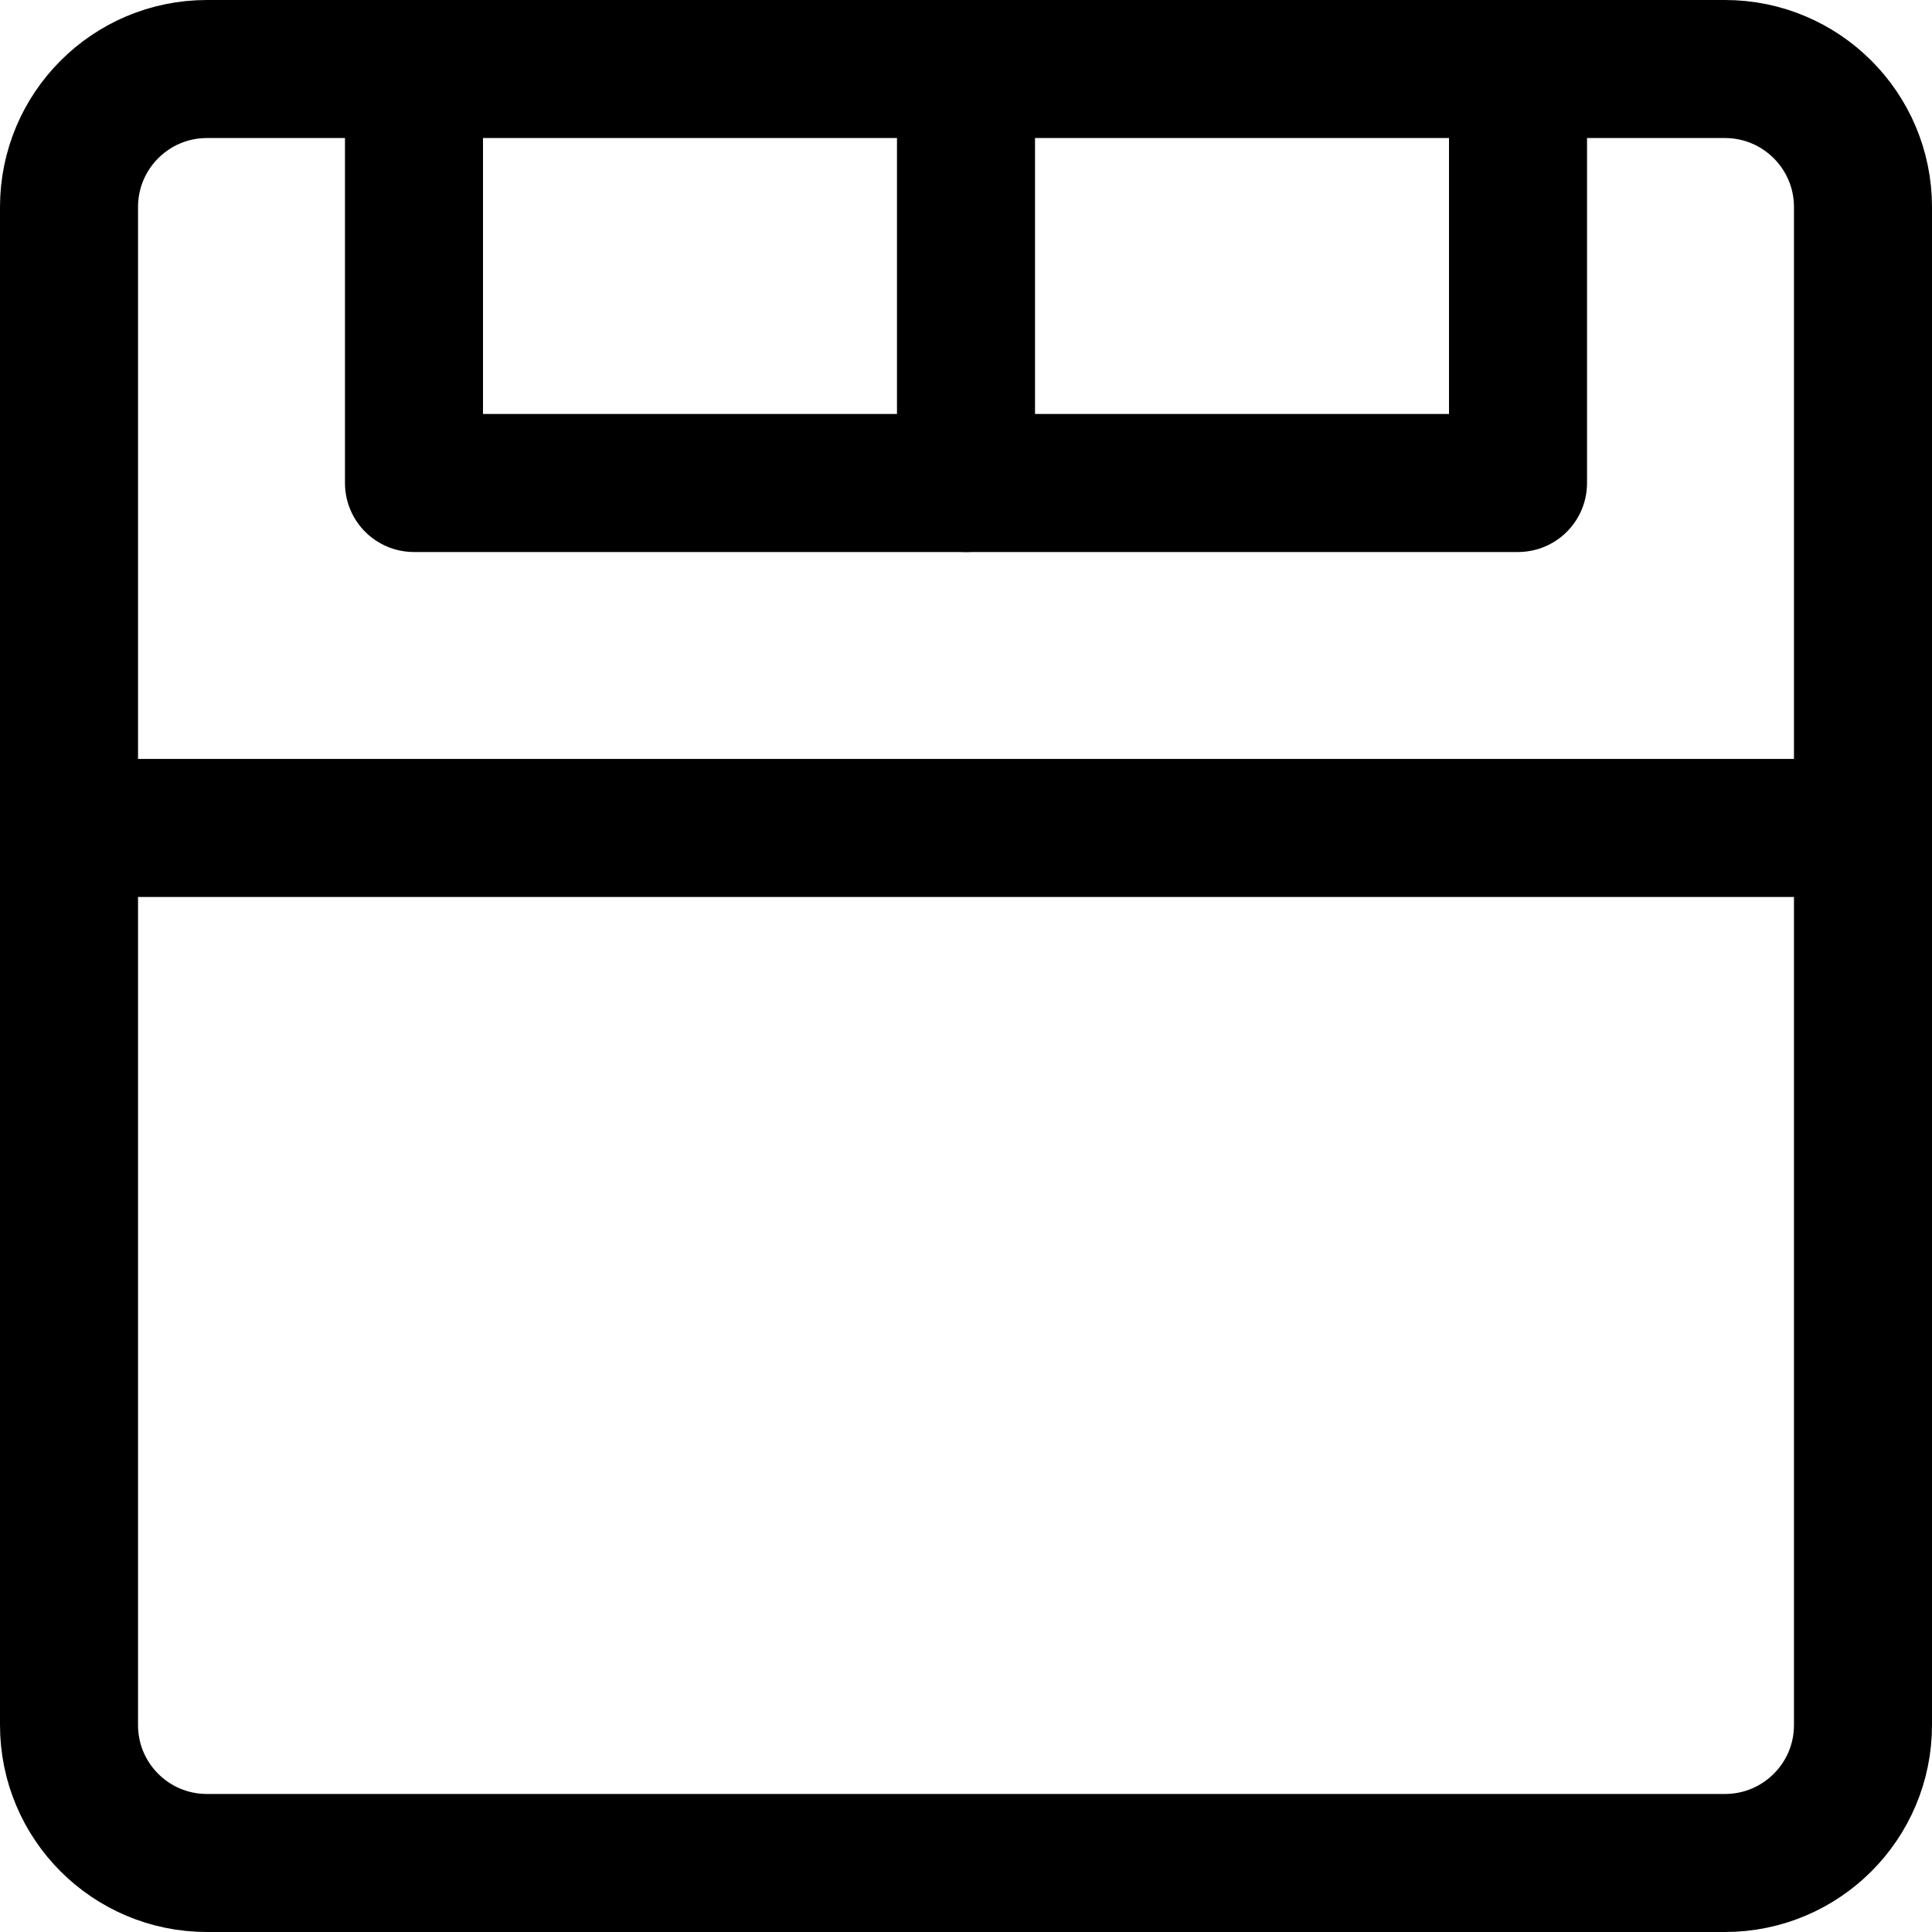<svg width="18" height="18" viewBox="0 0 18 18" fill="none" xmlns="http://www.w3.org/2000/svg">
<path d="M16.071 0.643H1.928C1.218 0.643 0.643 1.219 0.643 1.929V16.072C0.643 16.782 1.218 17.357 1.928 17.357H16.071C16.781 17.357 17.357 16.782 17.357 16.072V1.929C17.357 1.219 16.781 0.643 16.071 0.643Z" stroke="black" stroke-width="1.286" stroke-linecap="round" stroke-linejoin="round"/>
<path d="M9 4.5H3.857V0.643" stroke="black" stroke-width="1.286" stroke-linecap="round" stroke-linejoin="round"/>
<path d="M14.143 0.643V4.5H9V0.643" stroke="black" stroke-width="1.286" stroke-linecap="round" stroke-linejoin="round"/>
<path d="M0.643 7.714H17.357" stroke="black" stroke-width="1.286" stroke-linecap="round" stroke-linejoin="round"/>
</svg>
